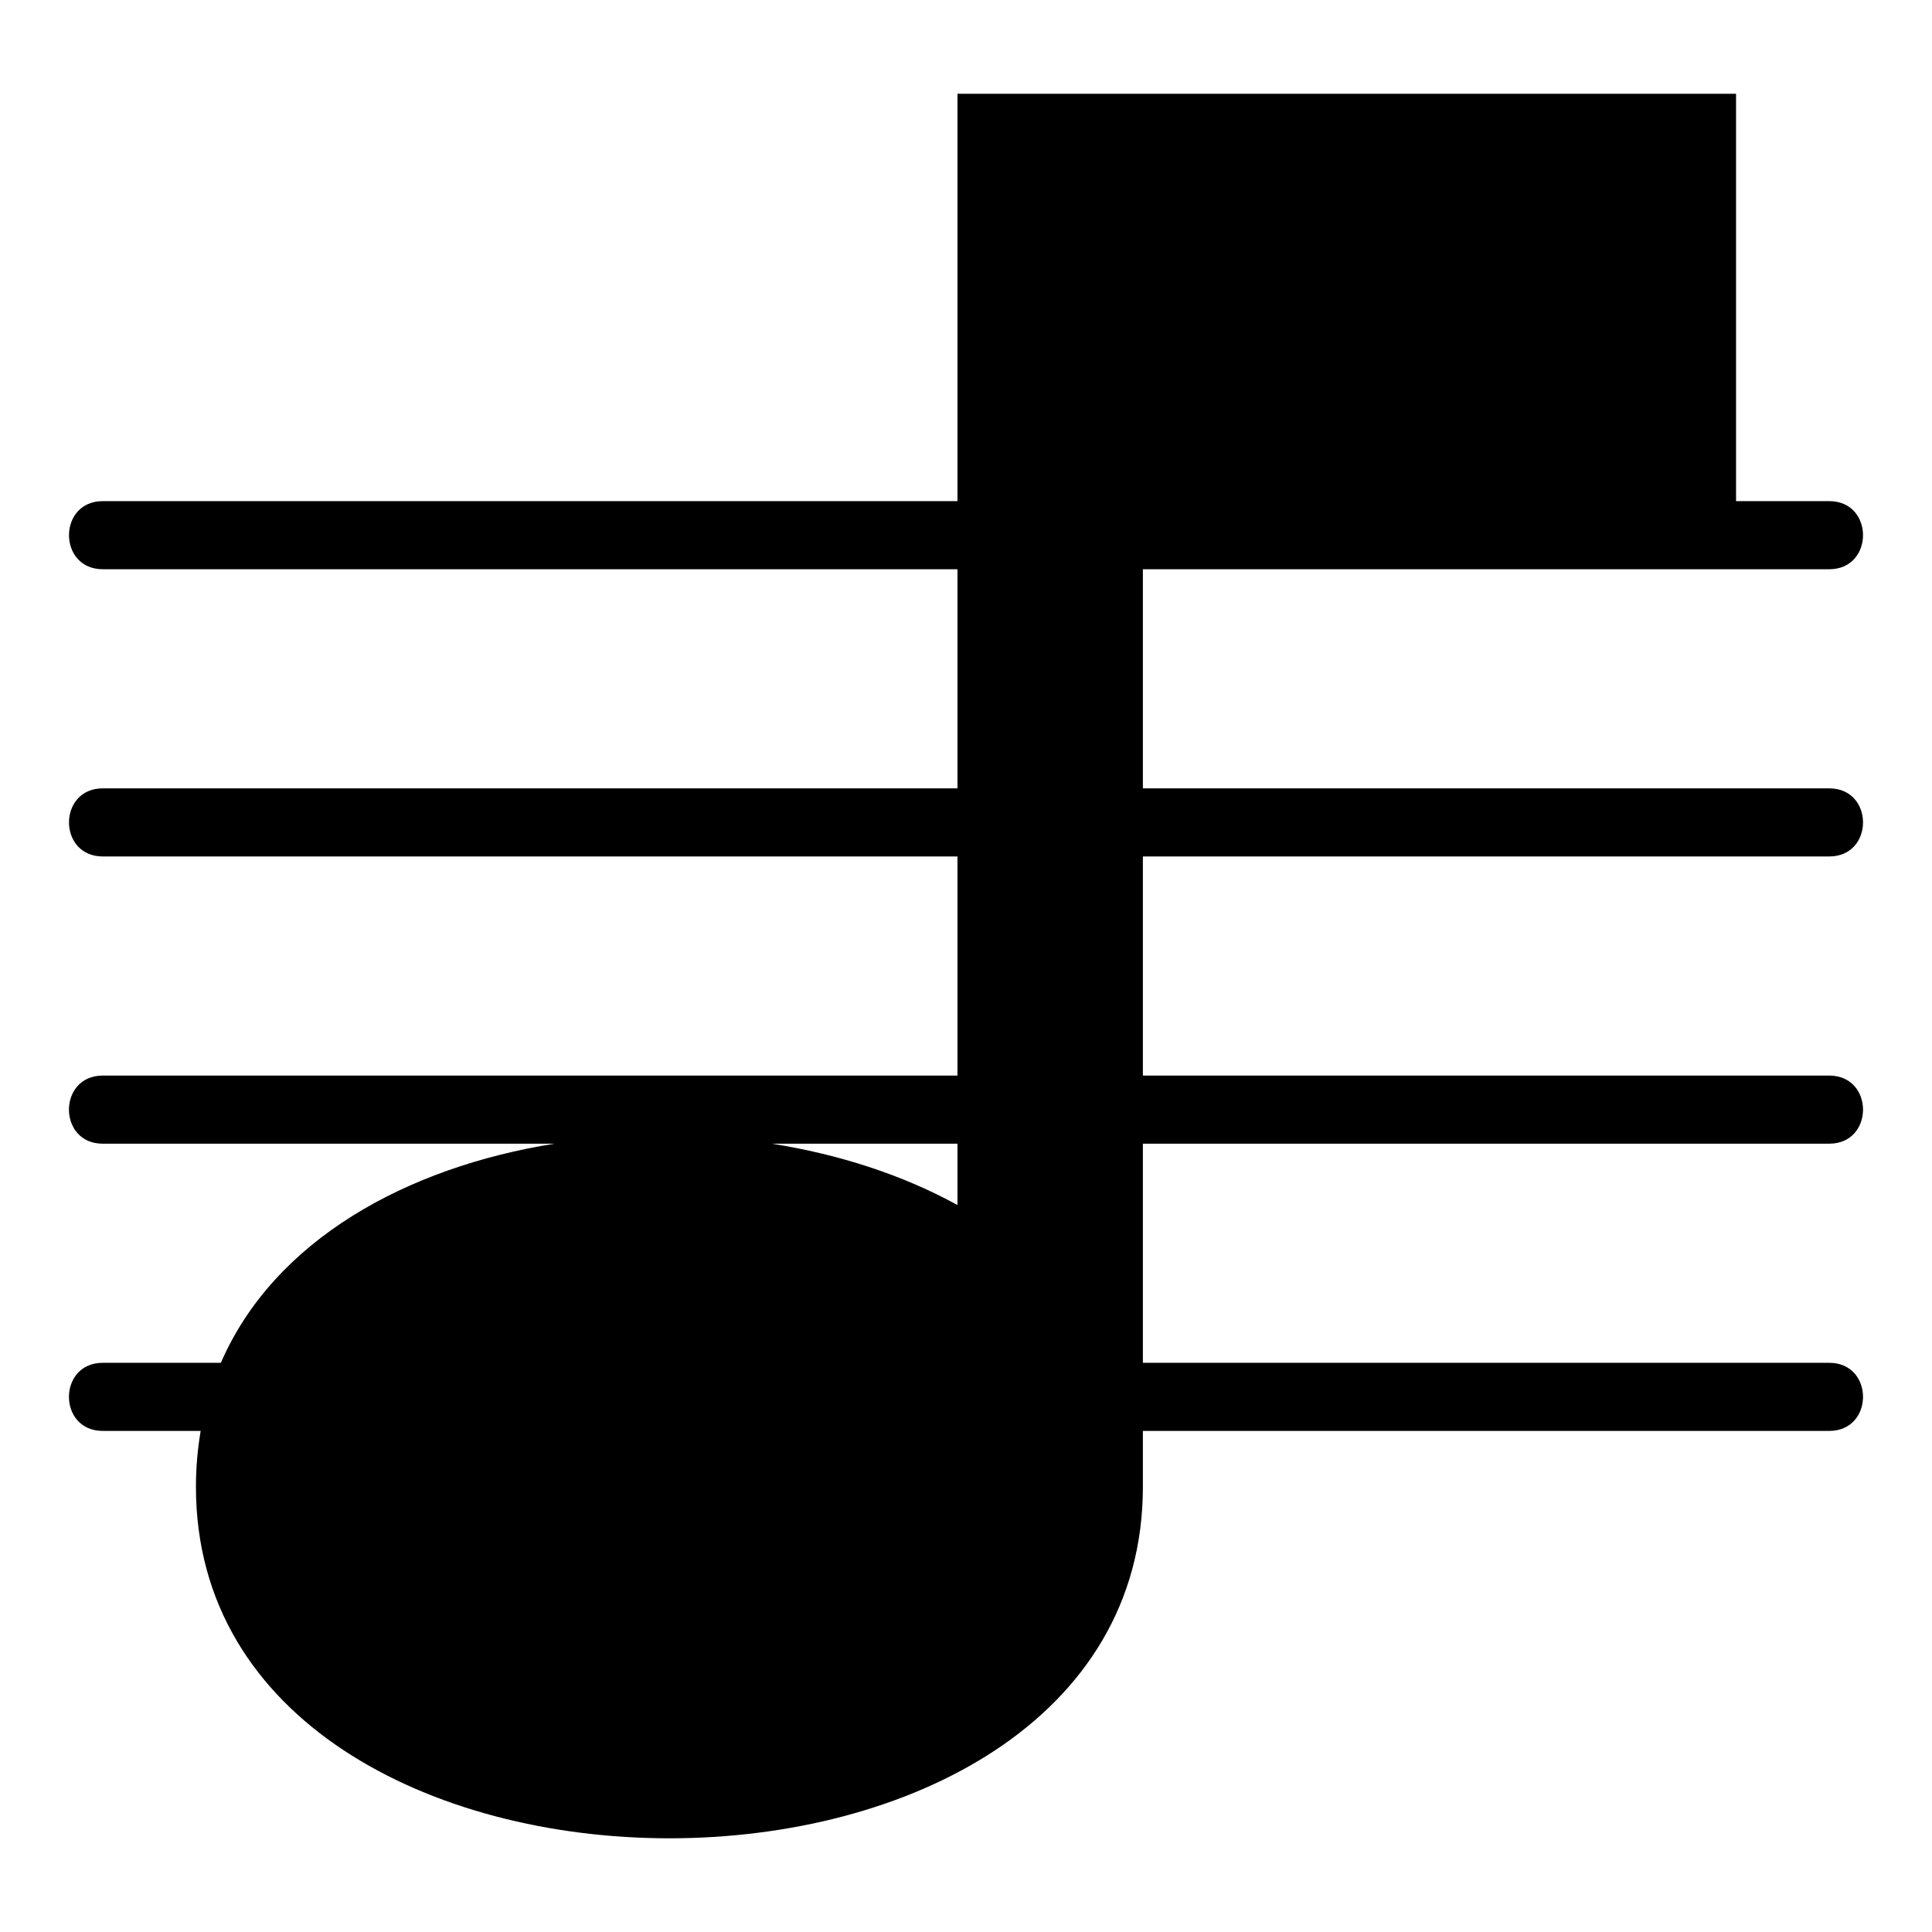 <?xml version="1.0" encoding="UTF-8"?>
<!-- The Best Svg Icon site in the world: iconSvg.co, Visit us! https://iconsvg.co -->
<svg fill="#000000" width="800px" height="800px" version="1.1" viewBox="144 144 512 512" xmlns="http://www.w3.org/2000/svg">
 <path d="m397.74 463.35v-16.262h-49.199c17.684 2.797 34.582 8.223 49.199 16.262zm0-34.309v-58.07h-226.5c-11.941 0-11.941-18.047 0-18.047h226.5v-58.07h-226.5c-11.941 0-11.941-18.047 0-18.047h226.5v-107.96h206.33v107.96h24.695c11.941 0 11.941 18.047 0 18.047h-181.89v58.07h181.89c11.941 0 11.941 18.047 0 18.047h-181.89v58.07h181.89c11.941 0 11.941 18.047 0 18.047h-181.89v58.07h181.89c11.941 0 11.941 18.047 0 18.047h-181.89v14.812c0 124.2-250.95 124.2-250.95 0 0-5.152 0.453-10.082 1.254-14.812h-25.953c-11.941 0-11.941-18.047 0-18.047h31.301c14.102-32.496 49.168-51.812 88.418-58.07h-119.72c-11.941 0-11.941-18.047 0-18.047z" fill-rule="evenodd"/>
</svg>